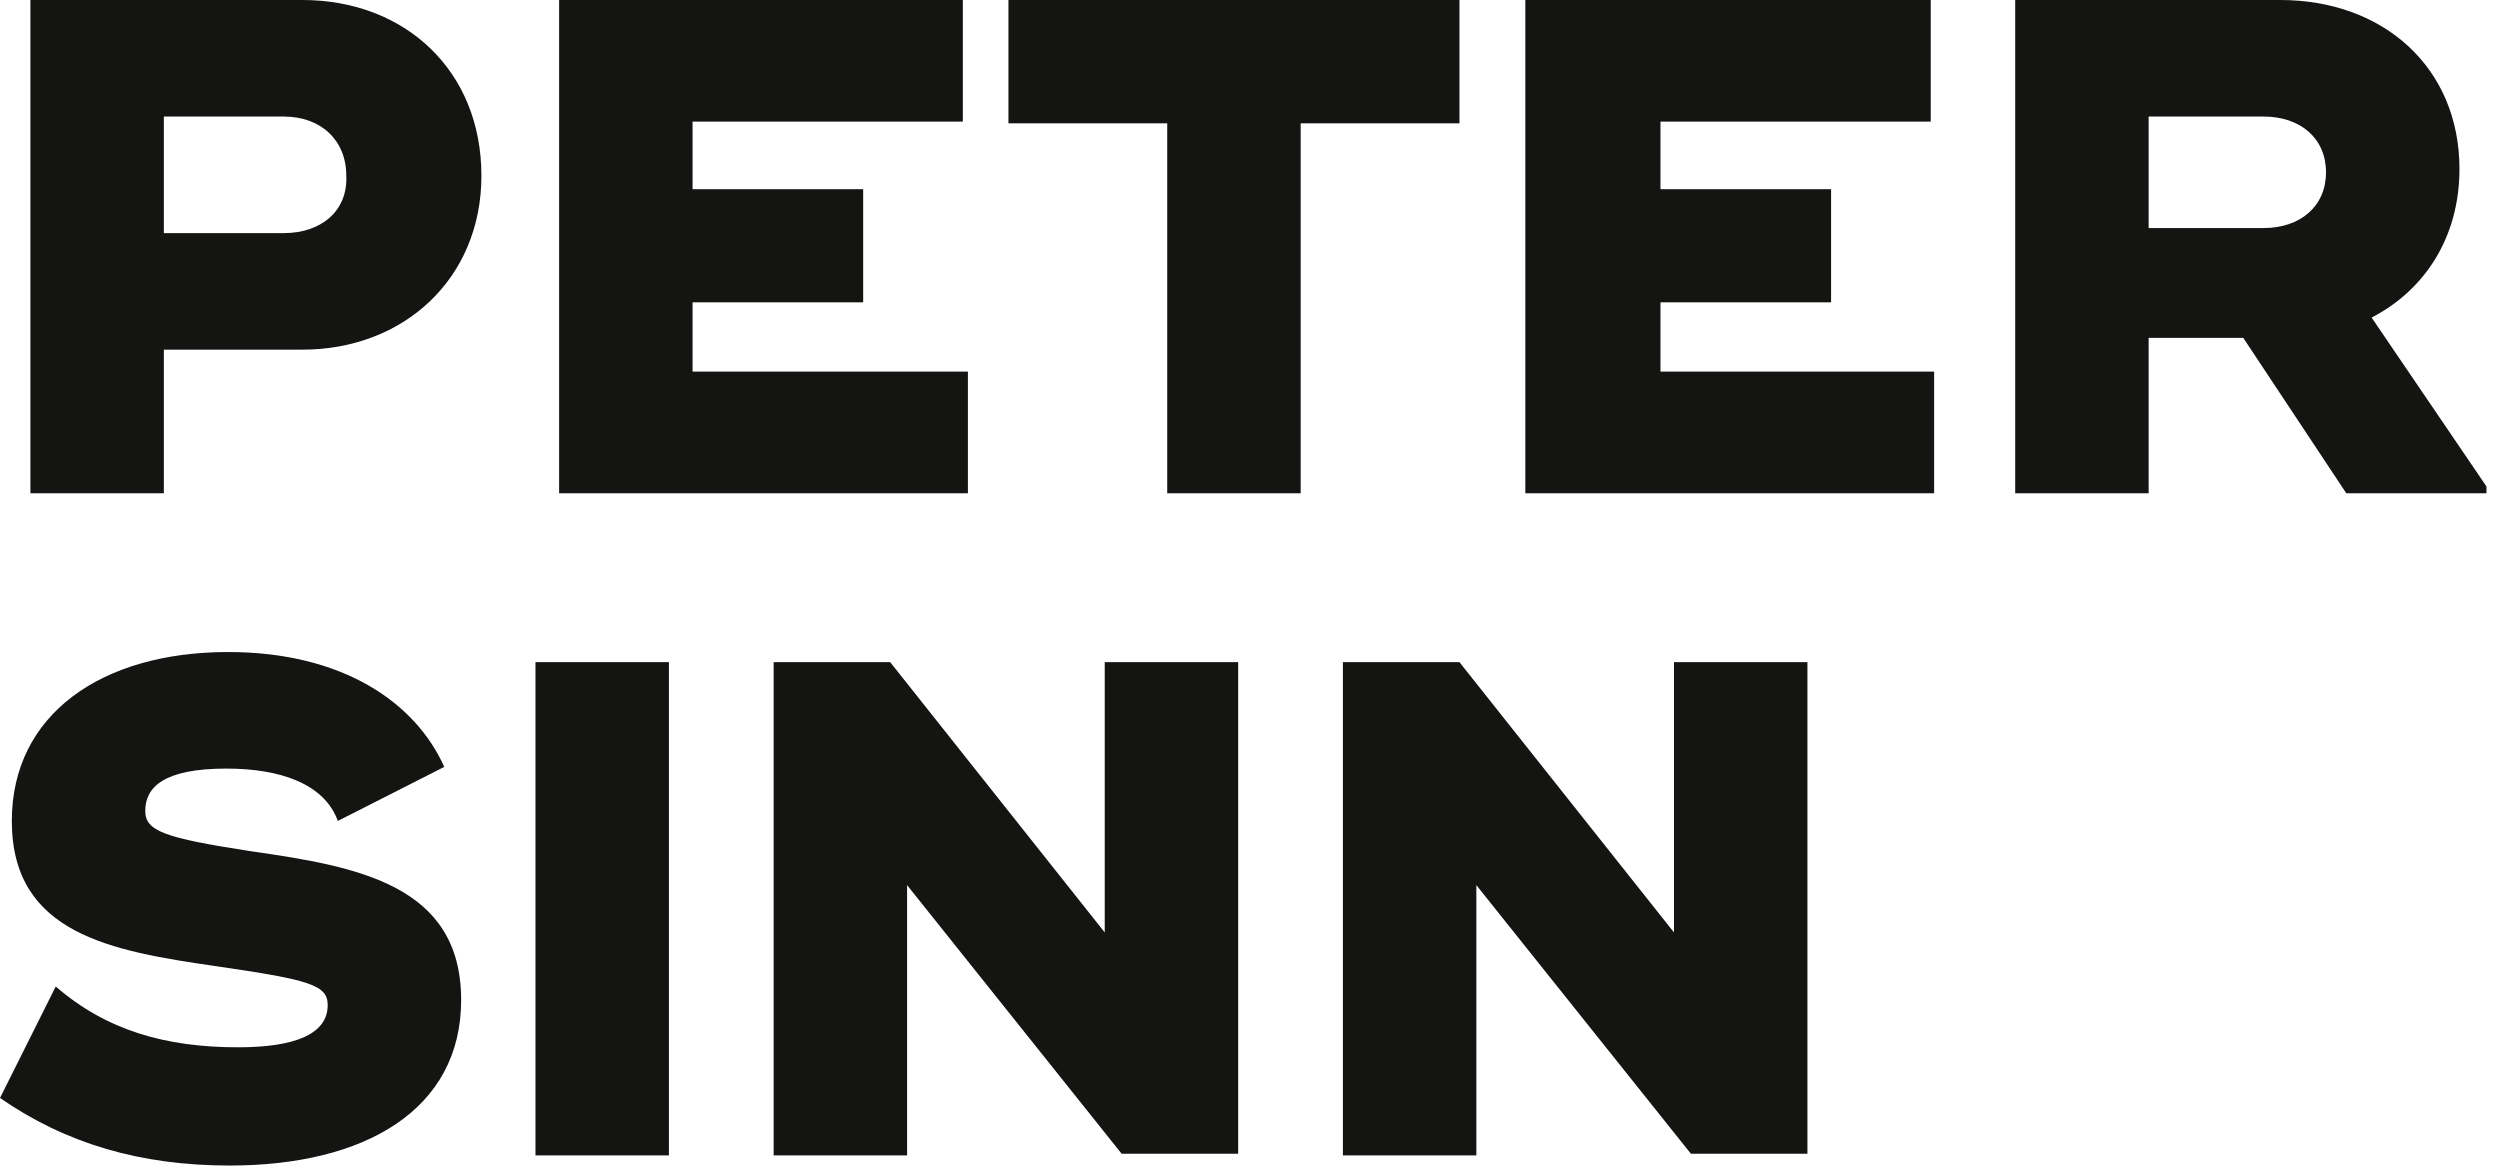 <?xml version="1.0" encoding="utf-8"?>
<!-- Generator: Adobe Illustrator 25.2.2, SVG Export Plug-In . SVG Version: 6.00 Build 0)  -->
<svg version="1.1" baseProfile="tiny" id="Ebene_1" xmlns="http://www.w3.org/2000/svg" xmlns:xlink="http://www.w3.org/1999/xlink"
	 x="0px" y="0px" viewBox="0 0 148 69" overflow="visible" xml:space="preserve">
<path fill="#141412" d="M99.1,39.2v16l-12.7-16h-6.9v29.2h7.9V52.4l12.7,15.9h6.9V39.2H99.1z M65.4,39.2v16l-12.7-16h-6.9v29.2h7.9
	V52.4l12.7,15.9h6.9V39.2H65.4z M31.7,68.4h7.9V39.2h-7.9V68.4z M13.6,69c8,0,13.7-3.3,13.7-9.8c0-6.8-6.1-7.9-12.4-8.8
	c-5.2-0.8-6.3-1.2-6.3-2.4c0-1.4,1.1-2.5,4.8-2.5c3.2,0,5.8,0.9,6.6,3.1l6.3-3.2c-1.7-3.8-6-6.8-12.8-6.8C6,38.6,0.7,42.3,0.7,48.6
	c0,6.7,5.9,7.7,12.1,8.6c5.5,0.8,6.6,1.1,6.6,2.3c0,1.7-1.9,2.5-5.3,2.5c-4.3,0-7.8-1-10.8-3.6L0,65C3.9,67.7,8.3,69,13.6,69"/>
<path fill="#141412" d="M127.2,6.9h6.8c2.2,0,3.7,1.3,3.7,3.3s-1.5,3.3-3.7,3.3h-6.8V6.9z M140.4,18.8c3.1-1.6,5.2-4.7,5.2-8.8
	c0-6-4.5-10-10.6-10h-15.7v29.2h7.9V20h5.6l6.1,9.2h8.3v-0.4L140.4,18.8z M98.3,22v-4.1h10.1v-6.7H98.3v-4h16V0H90.3v29.2h24.2V22
	H98.3z M86.4,0H59.7v7.3h9.4v21.9H77V7.3h9.4V0z M41,22v-4.1h10.1v-6.7H41v-4h16V0H33.1v29.2h24.2V22H41z M16.8,13.8H9.7V6.9h7.1
	c2.2,0,3.7,1.4,3.7,3.5C20.6,12.5,19,13.8,16.8,13.8 M17.9,0H1.8v29.2h7.9v-8.5h8.2c6,0,10.6-4.2,10.6-10.3C28.5,4.2,24,0,17.9,0"/>
</svg>
